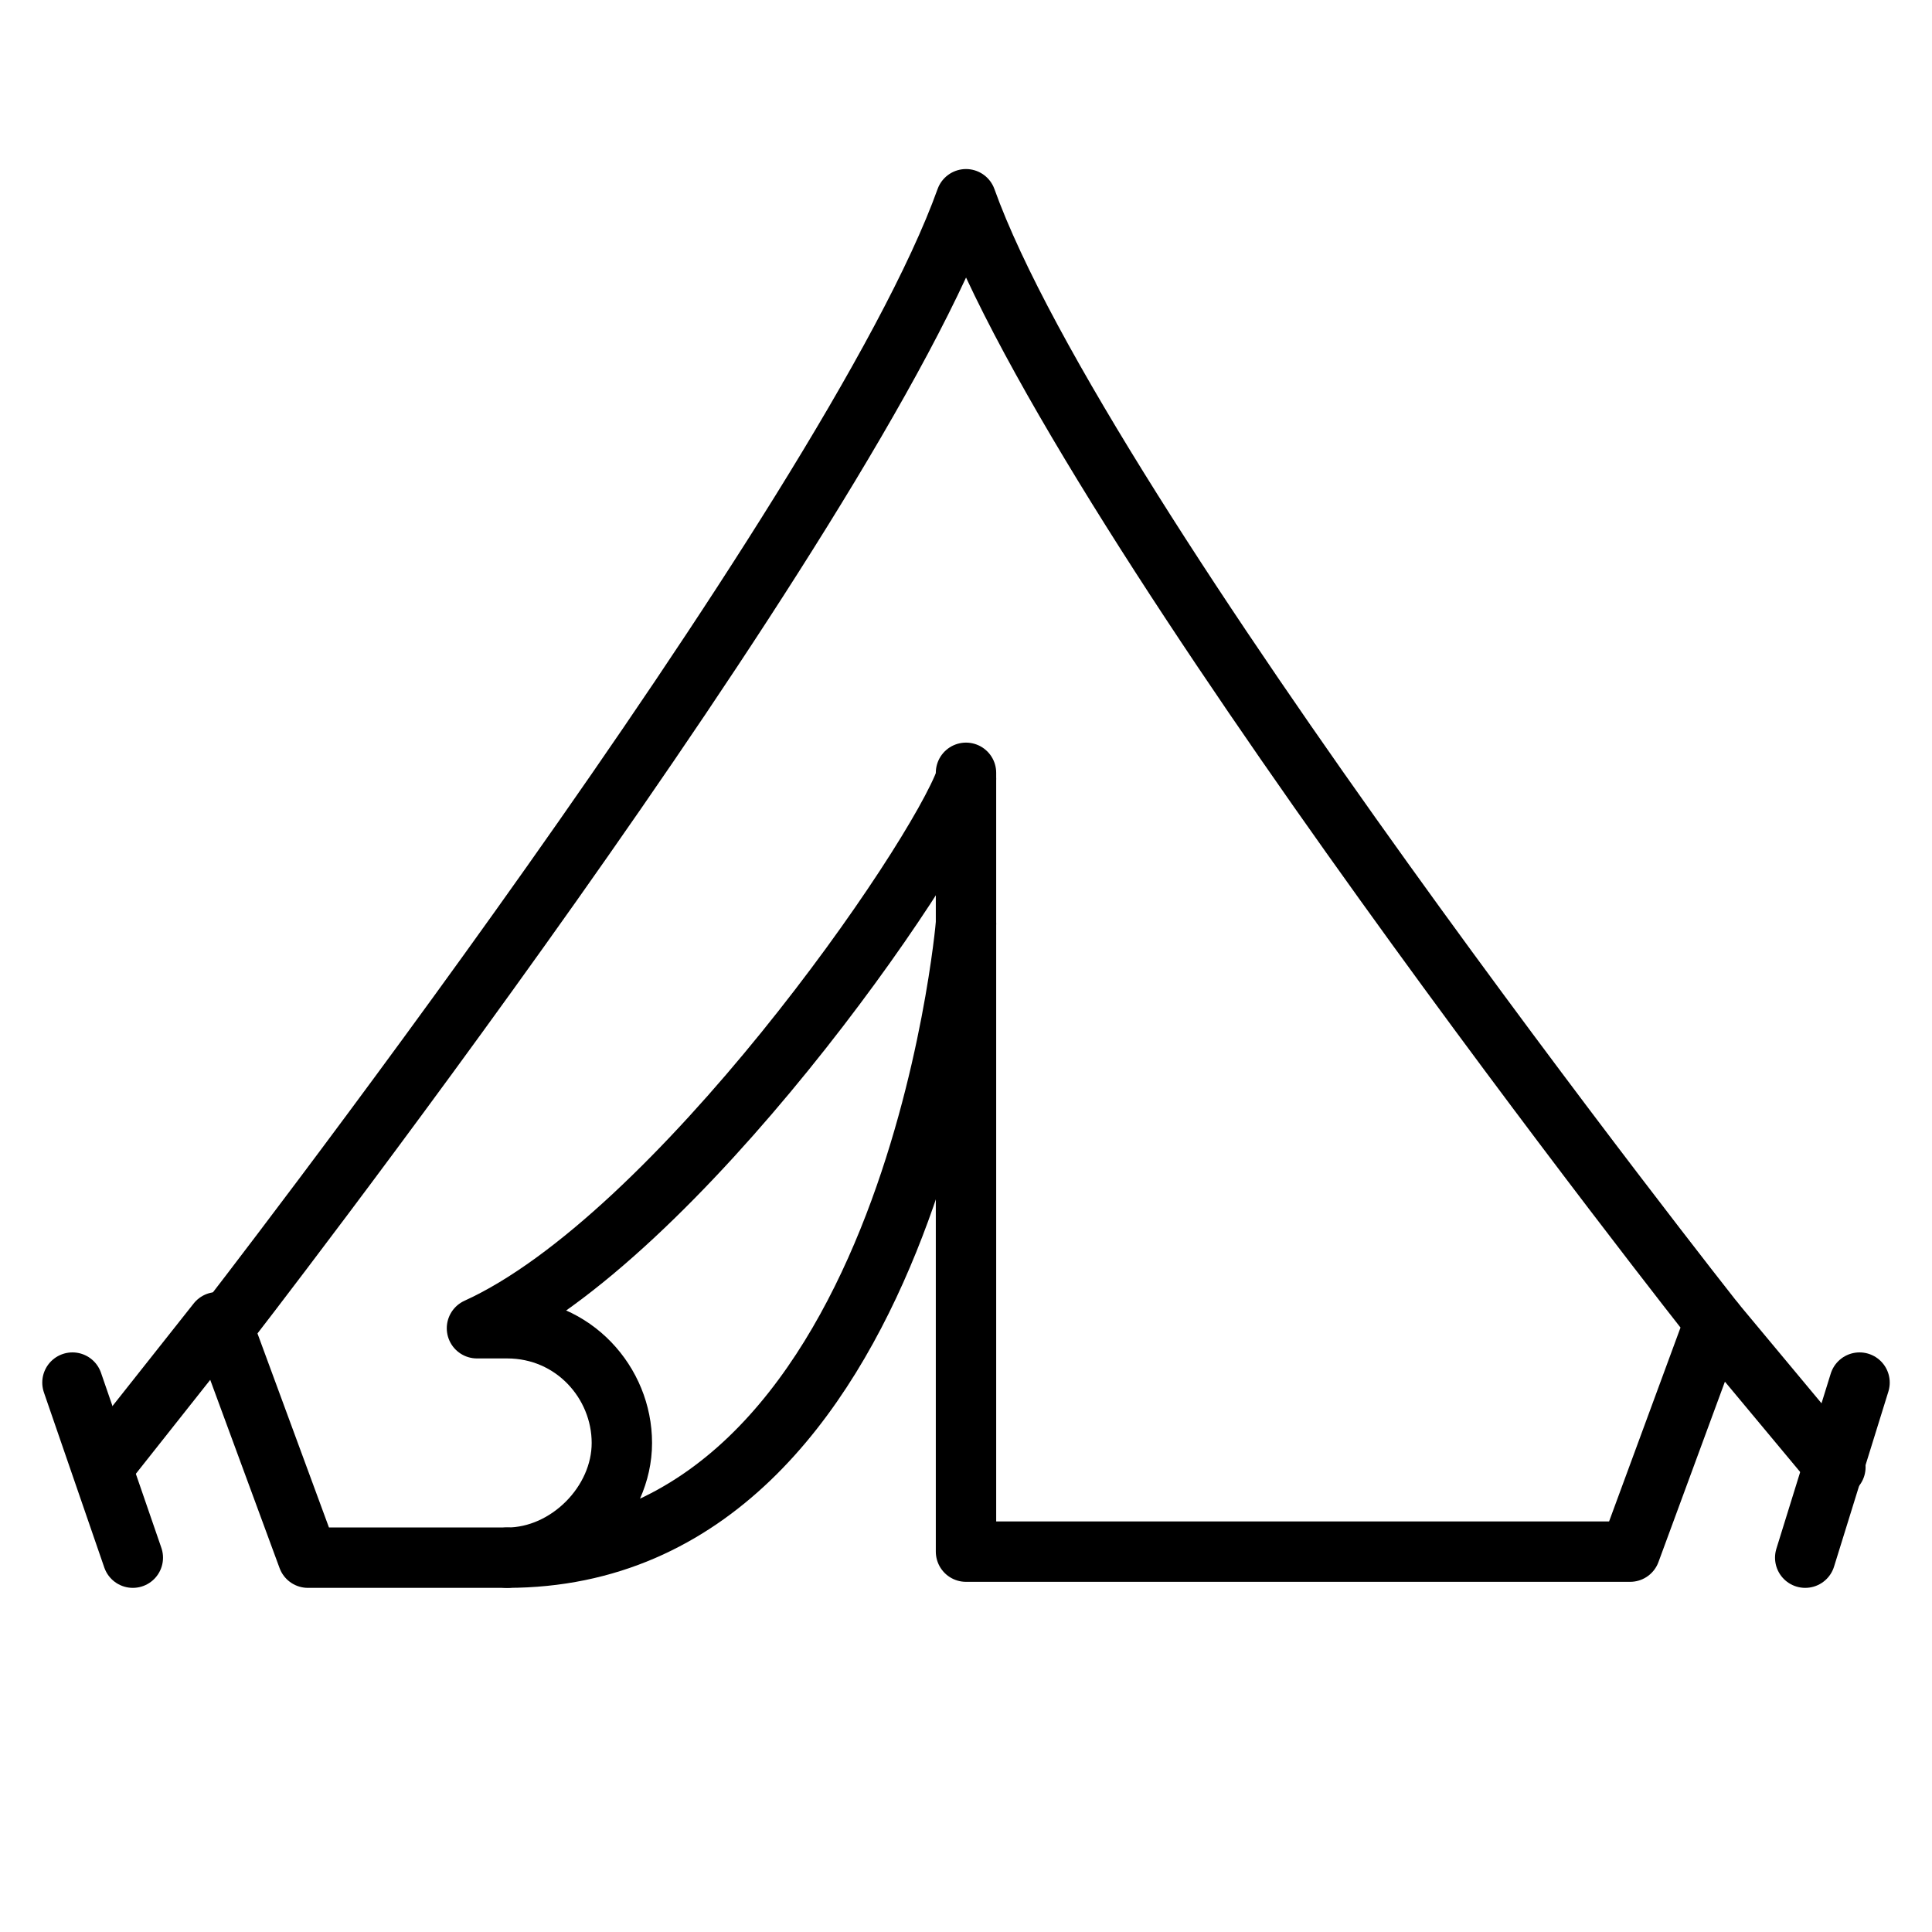 <?xml version="1.0" encoding="UTF-8"?> <svg xmlns="http://www.w3.org/2000/svg" xmlns:xlink="http://www.w3.org/1999/xlink" id="Laag_1" data-name="Laag 1" version="1.1" viewBox="0 0 32 32"><defs><style> .cls-1 { fill: none; stroke: #000; stroke-linecap: round; stroke-linejoin: round; } </style><symbol id="Nieuw_symbool" data-name="Nieuw symbool" viewBox="0 0 30.6 23.5"><g><path class="cls-1" d="M15.3,10.1c-.5,1.4-4.8,7.6-8.1,9.1h.5c1.1,0,1.9.9,1.9,1.9s-.9,1.9-1.9,1.9c6.7,0,7.6-10.5,7.6-10.5"></path><path class="cls-1" d="M7.7,23h-3.3l-1.4-3.8S13.4,5.8,15.3.5c1.9,5.3,12.4,18.6,12.4,18.6l-1.4,3.8h-11v-12.9"></path><g><line class="cls-1" x1=".5" y1="20.1" x2="1.5" y2="23"></line><line class="cls-1" x1="2.9" y1="19.1" x2="1" y2="21.5"></line></g><g><line class="cls-1" x1="29.2" y1="23" x2="30.1" y2="20.1"></line><line class="cls-1" x1="27.7" y1="19.1" x2="29.7" y2="21.5"></line></g></g></symbol></defs><use width="30.6" height="23.5" transform="translate(.7 2.8)" xlink:href="#Nieuw_symbool"></use></svg> 
